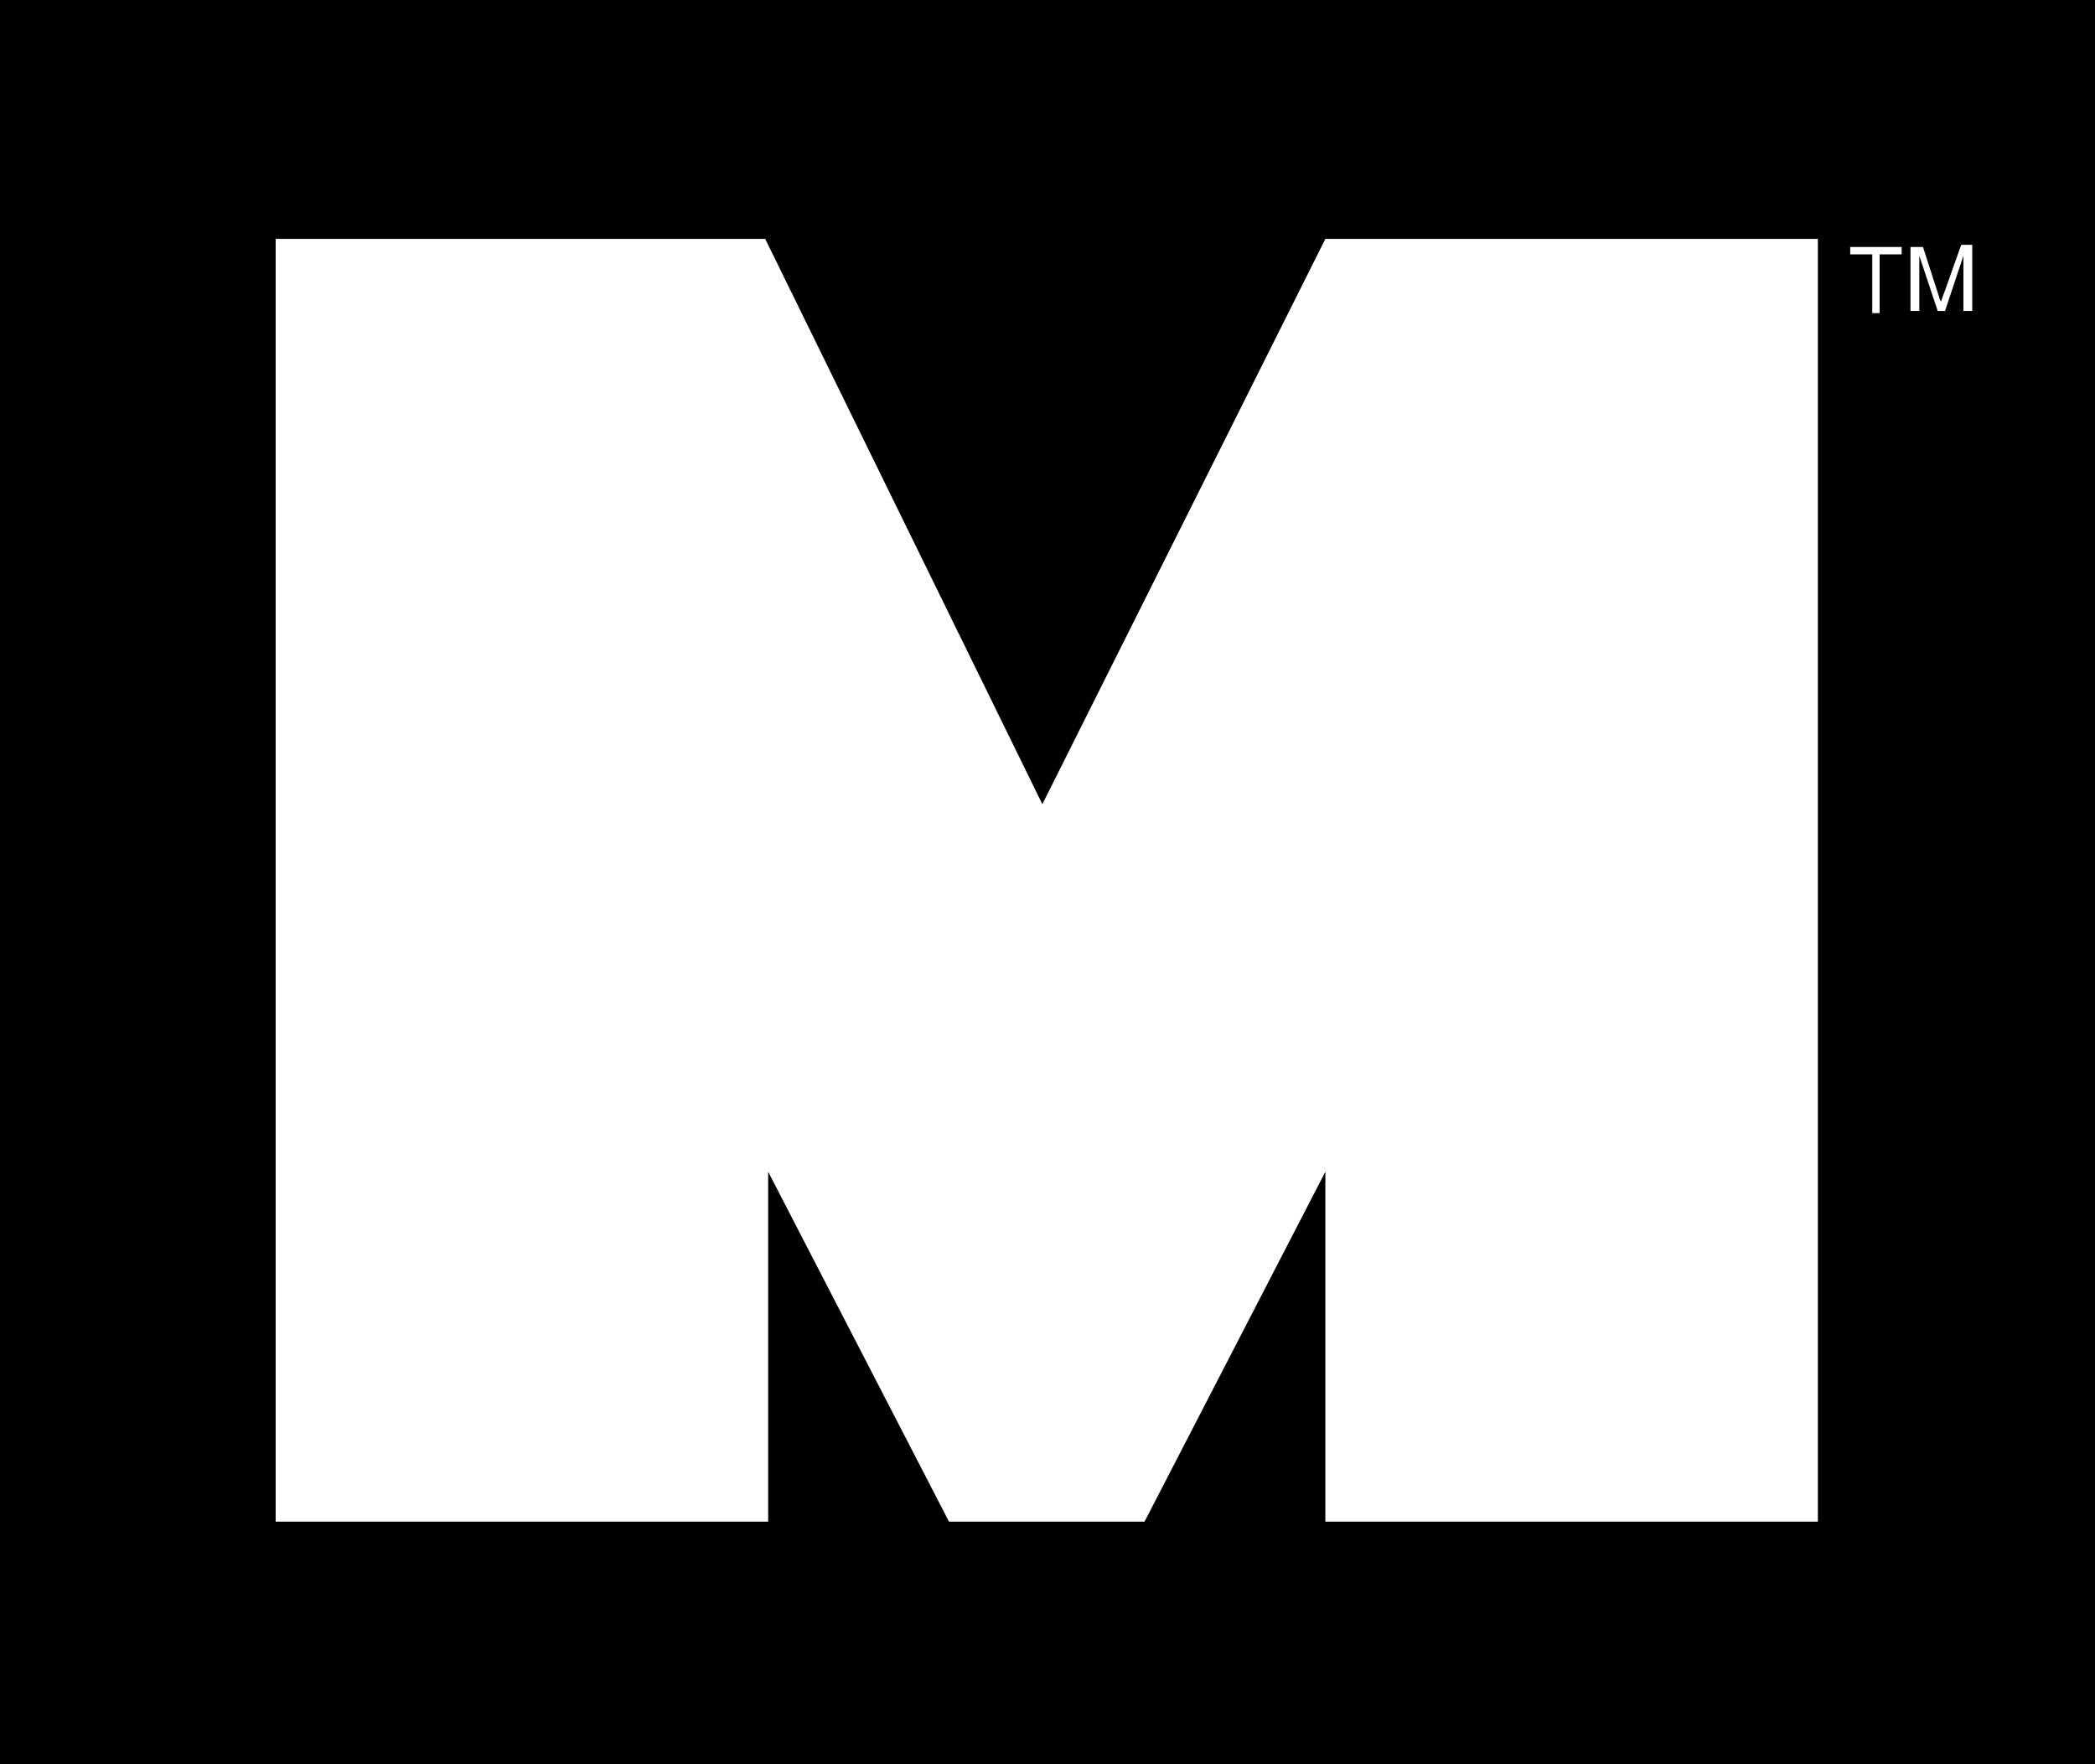 <?xml version="1.0" encoding="utf-8"?>
<!-- Generator: Adobe Illustrator 25.0.1, SVG Export Plug-In . SVG Version: 6.00 Build 0)  -->
<svg version="1.1" id="Layer_1" xmlns="http://www.w3.org/2000/svg" xmlns:xlink="http://www.w3.org/1999/xlink" x="0px" y="0px"
	 viewBox="0 0 285 240" style="enable-background:new 0 0 285 240;" xml:space="preserve">
<style type="text/css">
	.st0{fill:#FFFFFF;}
</style>
<g>
	<rect x="0" y="0" width="285" height="240"/>
	<g>
		<path class="st0" d="M254.7,42.6v-8h-3v-1h7v1h-3v8C255.7,42.6,254.7,42.6,254.7,42.6z"/>
		<path class="st0" d="M259.9,42.6v-9h1.7l2,6.2c0.2,0.5,0.2,1,0.5,1.2c0-0.2,0.2-0.7,0.5-1.5l2.2-6.2h1.5v9h-1.2v-7.5l-2.5,7.5h-1
			l-2.5-7.5v7.5h-1.2V42.6z"/>
	</g>
	<g>
		<g>
			<path class="st0" d="M247.3,207h-67v-47.6L155.7,207h-26.6l-24.6-47.6V207h-67V32.5h66.6l37.7,76.9l38.5-76.9h67V207z"/>
		</g>
	</g>
</g>
</svg>

